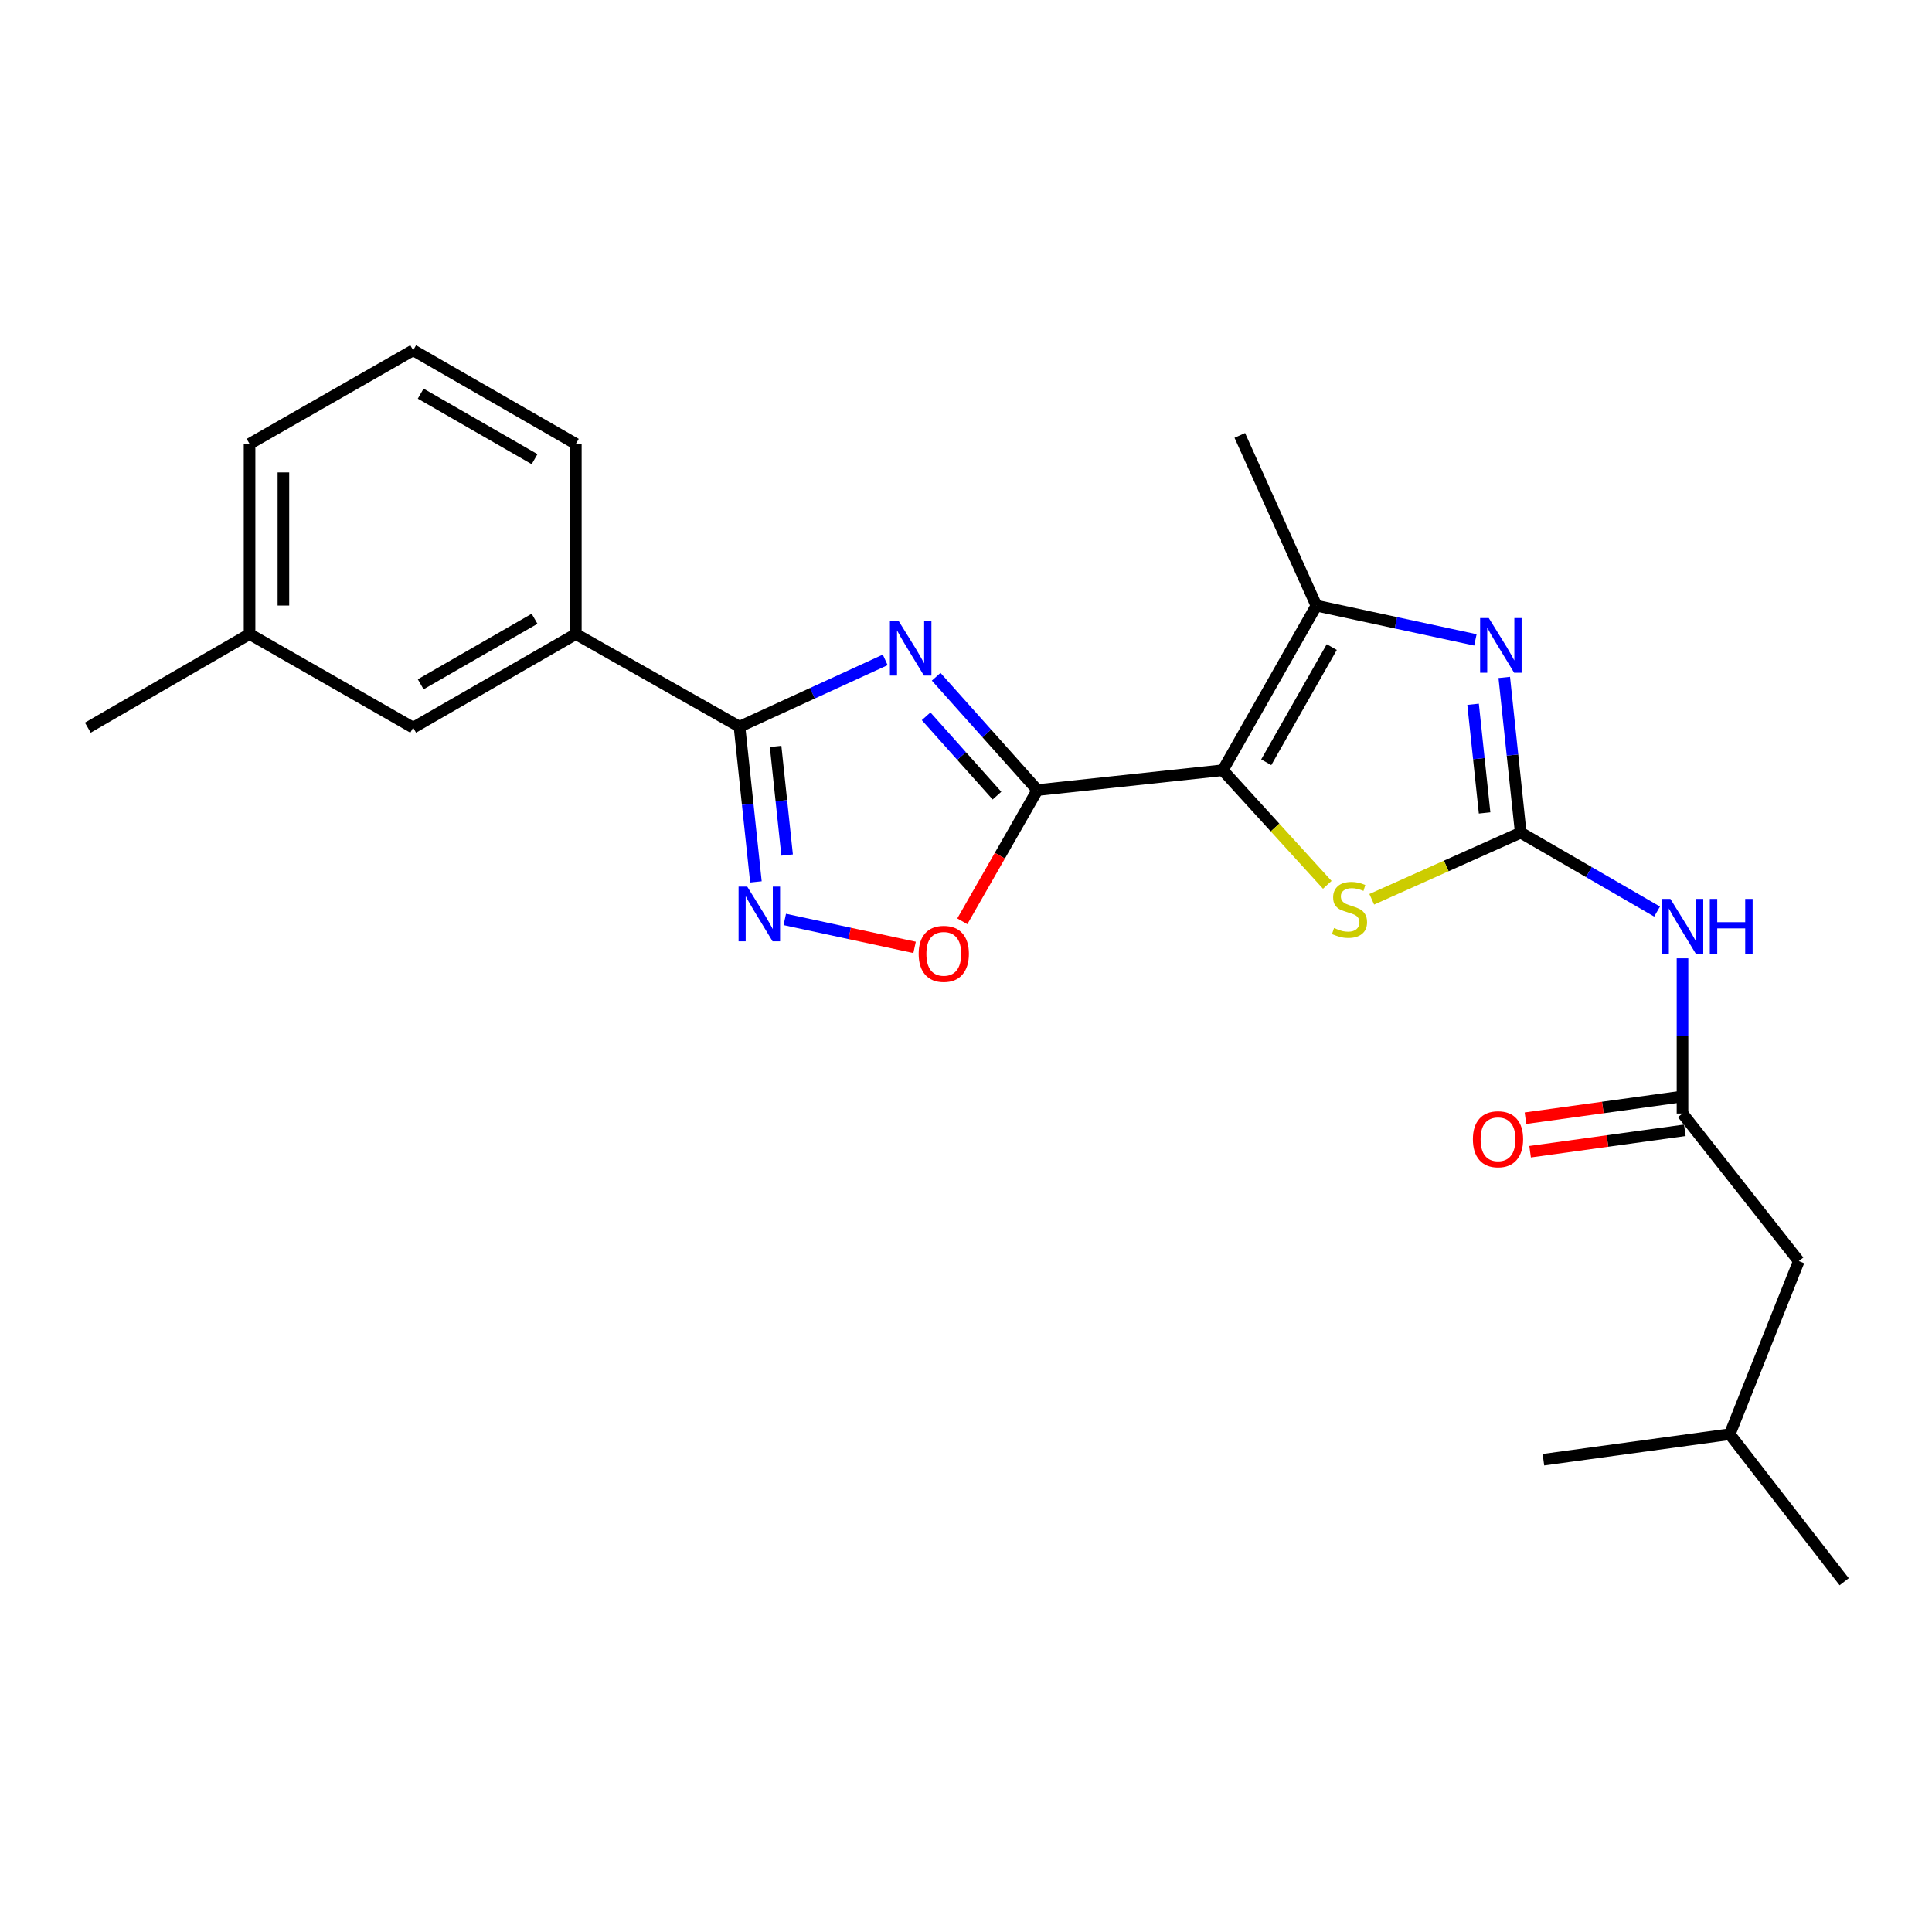 <?xml version='1.0' encoding='iso-8859-1'?>
<svg version='1.1' baseProfile='full'
              xmlns='http://www.w3.org/2000/svg'
                      xmlns:rdkit='http://www.rdkit.org/xml'
                      xmlns:xlink='http://www.w3.org/1999/xlink'
                  xml:space='preserve'
width='1000px' height='1000px' viewBox='0 0 1000 1000'>
<!-- END OF HEADER -->
<rect style='opacity:1.0;fill:#FFFFFF;stroke:none' width='1000' height='1000' x='0' y='0'> </rect>
<path class='bond-0' d='M 632.909,398.669 L 536.959,408.945' style='fill:none;fill-rule:evenodd;stroke:#000000;stroke-width:6px;stroke-linecap:butt;stroke-linejoin:miter;stroke-opacity:1' />
<path class='bond-5' d='M 632.909,398.669 L 659.951,428.33' style='fill:none;fill-rule:evenodd;stroke:#000000;stroke-width:6px;stroke-linecap:butt;stroke-linejoin:miter;stroke-opacity:1' />
<path class='bond-5' d='M 659.951,428.33 L 686.993,457.992' style='fill:none;fill-rule:evenodd;stroke:#CCCC00;stroke-width:6px;stroke-linecap:butt;stroke-linejoin:miter;stroke-opacity:1' />
<path class='bond-6' d='M 632.909,398.669 L 681.361,313.482' style='fill:none;fill-rule:evenodd;stroke:#000000;stroke-width:6px;stroke-linecap:butt;stroke-linejoin:miter;stroke-opacity:1' />
<path class='bond-6' d='M 655.403,394.551 L 689.319,334.92' style='fill:none;fill-rule:evenodd;stroke:#000000;stroke-width:6px;stroke-linecap:butt;stroke-linejoin:miter;stroke-opacity:1' />
<path class='bond-1' d='M 536.959,408.945 L 510.761,379.618' style='fill:none;fill-rule:evenodd;stroke:#000000;stroke-width:6px;stroke-linecap:butt;stroke-linejoin:miter;stroke-opacity:1' />
<path class='bond-1' d='M 510.761,379.618 L 484.563,350.291' style='fill:none;fill-rule:evenodd;stroke:#0000FF;stroke-width:6px;stroke-linecap:butt;stroke-linejoin:miter;stroke-opacity:1' />
<path class='bond-1' d='M 516.037,411.816 L 497.698,391.288' style='fill:none;fill-rule:evenodd;stroke:#000000;stroke-width:6px;stroke-linecap:butt;stroke-linejoin:miter;stroke-opacity:1' />
<path class='bond-1' d='M 497.698,391.288 L 479.359,370.759' style='fill:none;fill-rule:evenodd;stroke:#0000FF;stroke-width:6px;stroke-linecap:butt;stroke-linejoin:miter;stroke-opacity:1' />
<path class='bond-8' d='M 536.959,408.945 L 517.524,442.906' style='fill:none;fill-rule:evenodd;stroke:#000000;stroke-width:6px;stroke-linecap:butt;stroke-linejoin:miter;stroke-opacity:1' />
<path class='bond-8' d='M 517.524,442.906 L 498.089,476.867' style='fill:none;fill-rule:evenodd;stroke:#FF0000;stroke-width:6px;stroke-linecap:butt;stroke-linejoin:miter;stroke-opacity:1' />
<path class='bond-4' d='M 458.184,341.555 L 420.471,358.848' style='fill:none;fill-rule:evenodd;stroke:#0000FF;stroke-width:6px;stroke-linecap:butt;stroke-linejoin:miter;stroke-opacity:1' />
<path class='bond-4' d='M 420.471,358.848 L 382.758,376.141' style='fill:none;fill-rule:evenodd;stroke:#000000;stroke-width:6px;stroke-linecap:butt;stroke-linejoin:miter;stroke-opacity:1' />
<path class='bond-2' d='M 787.12,430.976 L 748.567,448.225' style='fill:none;fill-rule:evenodd;stroke:#000000;stroke-width:6px;stroke-linecap:butt;stroke-linejoin:miter;stroke-opacity:1' />
<path class='bond-2' d='M 748.567,448.225 L 710.014,465.473' style='fill:none;fill-rule:evenodd;stroke:#CCCC00;stroke-width:6px;stroke-linecap:butt;stroke-linejoin:miter;stroke-opacity:1' />
<path class='bond-9' d='M 787.12,430.976 L 822.409,451.404' style='fill:none;fill-rule:evenodd;stroke:#000000;stroke-width:6px;stroke-linecap:butt;stroke-linejoin:miter;stroke-opacity:1' />
<path class='bond-9' d='M 822.409,451.404 L 857.698,471.831' style='fill:none;fill-rule:evenodd;stroke:#0000FF;stroke-width:6px;stroke-linecap:butt;stroke-linejoin:miter;stroke-opacity:1' />
<path class='bond-24' d='M 787.12,430.976 L 782.861,390.809' style='fill:none;fill-rule:evenodd;stroke:#000000;stroke-width:6px;stroke-linecap:butt;stroke-linejoin:miter;stroke-opacity:1' />
<path class='bond-24' d='M 782.861,390.809 L 778.603,350.641' style='fill:none;fill-rule:evenodd;stroke:#0000FF;stroke-width:6px;stroke-linecap:butt;stroke-linejoin:miter;stroke-opacity:1' />
<path class='bond-24' d='M 768.424,420.773 L 765.443,392.655' style='fill:none;fill-rule:evenodd;stroke:#000000;stroke-width:6px;stroke-linecap:butt;stroke-linejoin:miter;stroke-opacity:1' />
<path class='bond-24' d='M 765.443,392.655 L 762.462,364.538' style='fill:none;fill-rule:evenodd;stroke:#0000FF;stroke-width:6px;stroke-linecap:butt;stroke-linejoin:miter;stroke-opacity:1' />
<path class='bond-3' d='M 763.662,331.205 L 722.511,322.343' style='fill:none;fill-rule:evenodd;stroke:#0000FF;stroke-width:6px;stroke-linecap:butt;stroke-linejoin:miter;stroke-opacity:1' />
<path class='bond-3' d='M 722.511,322.343 L 681.361,313.482' style='fill:none;fill-rule:evenodd;stroke:#000000;stroke-width:6px;stroke-linecap:butt;stroke-linejoin:miter;stroke-opacity:1' />
<path class='bond-11' d='M 382.758,376.141 L 298.058,328.186' style='fill:none;fill-rule:evenodd;stroke:#000000;stroke-width:6px;stroke-linecap:butt;stroke-linejoin:miter;stroke-opacity:1' />
<path class='bond-25' d='M 382.758,376.141 L 387.012,416.304' style='fill:none;fill-rule:evenodd;stroke:#000000;stroke-width:6px;stroke-linecap:butt;stroke-linejoin:miter;stroke-opacity:1' />
<path class='bond-25' d='M 387.012,416.304 L 391.267,456.467' style='fill:none;fill-rule:evenodd;stroke:#0000FF;stroke-width:6px;stroke-linecap:butt;stroke-linejoin:miter;stroke-opacity:1' />
<path class='bond-25' d='M 401.453,386.345 L 404.431,414.459' style='fill:none;fill-rule:evenodd;stroke:#000000;stroke-width:6px;stroke-linecap:butt;stroke-linejoin:miter;stroke-opacity:1' />
<path class='bond-25' d='M 404.431,414.459 L 407.409,442.573' style='fill:none;fill-rule:evenodd;stroke:#0000FF;stroke-width:6px;stroke-linecap:butt;stroke-linejoin:miter;stroke-opacity:1' />
<path class='bond-16' d='M 681.361,313.482 L 641.716,225.365' style='fill:none;fill-rule:evenodd;stroke:#000000;stroke-width:6px;stroke-linecap:butt;stroke-linejoin:miter;stroke-opacity:1' />
<path class='bond-7' d='M 406.206,475.903 L 439.8,483.138' style='fill:none;fill-rule:evenodd;stroke:#0000FF;stroke-width:6px;stroke-linecap:butt;stroke-linejoin:miter;stroke-opacity:1' />
<path class='bond-7' d='M 439.8,483.138 L 473.393,490.373' style='fill:none;fill-rule:evenodd;stroke:#FF0000;stroke-width:6px;stroke-linecap:butt;stroke-linejoin:miter;stroke-opacity:1' />
<path class='bond-10' d='M 870.857,496.03 L 870.857,536.196' style='fill:none;fill-rule:evenodd;stroke:#0000FF;stroke-width:6px;stroke-linecap:butt;stroke-linejoin:miter;stroke-opacity:1' />
<path class='bond-10' d='M 870.857,536.196 L 870.857,576.361' style='fill:none;fill-rule:evenodd;stroke:#000000;stroke-width:6px;stroke-linecap:butt;stroke-linejoin:miter;stroke-opacity:1' />
<path class='bond-13' d='M 869.655,567.686 L 829.614,573.231' style='fill:none;fill-rule:evenodd;stroke:#000000;stroke-width:6px;stroke-linecap:butt;stroke-linejoin:miter;stroke-opacity:1' />
<path class='bond-13' d='M 829.614,573.231 L 789.573,578.776' style='fill:none;fill-rule:evenodd;stroke:#FF0000;stroke-width:6px;stroke-linecap:butt;stroke-linejoin:miter;stroke-opacity:1' />
<path class='bond-13' d='M 872.058,585.036 L 832.017,590.582' style='fill:none;fill-rule:evenodd;stroke:#000000;stroke-width:6px;stroke-linecap:butt;stroke-linejoin:miter;stroke-opacity:1' />
<path class='bond-13' d='M 832.017,590.582 L 791.976,596.127' style='fill:none;fill-rule:evenodd;stroke:#FF0000;stroke-width:6px;stroke-linecap:butt;stroke-linejoin:miter;stroke-opacity:1' />
<path class='bond-14' d='M 870.857,576.361 L 931.054,652.741' style='fill:none;fill-rule:evenodd;stroke:#000000;stroke-width:6px;stroke-linecap:butt;stroke-linejoin:miter;stroke-opacity:1' />
<path class='bond-12' d='M 298.058,328.186 L 213.853,376.637' style='fill:none;fill-rule:evenodd;stroke:#000000;stroke-width:6px;stroke-linecap:butt;stroke-linejoin:miter;stroke-opacity:1' />
<path class='bond-12' d='M 276.691,320.271 L 217.748,354.187' style='fill:none;fill-rule:evenodd;stroke:#000000;stroke-width:6px;stroke-linecap:butt;stroke-linejoin:miter;stroke-opacity:1' />
<path class='bond-17' d='M 298.058,328.186 L 298.058,229.754' style='fill:none;fill-rule:evenodd;stroke:#000000;stroke-width:6px;stroke-linecap:butt;stroke-linejoin:miter;stroke-opacity:1' />
<path class='bond-15' d='M 213.853,376.637 L 129.172,328.186' style='fill:none;fill-rule:evenodd;stroke:#000000;stroke-width:6px;stroke-linecap:butt;stroke-linejoin:miter;stroke-opacity:1' />
<path class='bond-19' d='M 931.054,652.741 L 895.311,742.346' style='fill:none;fill-rule:evenodd;stroke:#000000;stroke-width:6px;stroke-linecap:butt;stroke-linejoin:miter;stroke-opacity:1' />
<path class='bond-21' d='M 129.172,328.186 L 45.455,376.637' style='fill:none;fill-rule:evenodd;stroke:#000000;stroke-width:6px;stroke-linecap:butt;stroke-linejoin:miter;stroke-opacity:1' />
<path class='bond-26' d='M 129.172,328.186 L 129.172,229.754' style='fill:none;fill-rule:evenodd;stroke:#000000;stroke-width:6px;stroke-linecap:butt;stroke-linejoin:miter;stroke-opacity:1' />
<path class='bond-26' d='M 146.688,313.421 L 146.688,244.519' style='fill:none;fill-rule:evenodd;stroke:#000000;stroke-width:6px;stroke-linecap:butt;stroke-linejoin:miter;stroke-opacity:1' />
<path class='bond-18' d='M 298.058,229.754 L 213.853,181.302' style='fill:none;fill-rule:evenodd;stroke:#000000;stroke-width:6px;stroke-linecap:butt;stroke-linejoin:miter;stroke-opacity:1' />
<path class='bond-18' d='M 276.691,237.669 L 217.748,203.752' style='fill:none;fill-rule:evenodd;stroke:#000000;stroke-width:6px;stroke-linecap:butt;stroke-linejoin:miter;stroke-opacity:1' />
<path class='bond-20' d='M 213.853,181.302 L 129.172,229.754' style='fill:none;fill-rule:evenodd;stroke:#000000;stroke-width:6px;stroke-linecap:butt;stroke-linejoin:miter;stroke-opacity:1' />
<path class='bond-22' d='M 895.311,742.346 L 954.545,818.698' style='fill:none;fill-rule:evenodd;stroke:#000000;stroke-width:6px;stroke-linecap:butt;stroke-linejoin:miter;stroke-opacity:1' />
<path class='bond-23' d='M 895.311,742.346 L 798.865,755.542' style='fill:none;fill-rule:evenodd;stroke:#000000;stroke-width:6px;stroke-linecap:butt;stroke-linejoin:miter;stroke-opacity:1' />
<path  class='atom-2' d='M 465.101 321.353
L 474.381 336.353
Q 475.301 337.833, 476.781 340.513
Q 478.261 343.193, 478.341 343.353
L 478.341 321.353
L 482.101 321.353
L 482.101 349.673
L 478.221 349.673
L 468.261 333.273
Q 467.101 331.353, 465.861 329.153
Q 464.661 326.953, 464.301 326.273
L 464.301 349.673
L 460.621 349.673
L 460.621 321.353
L 465.101 321.353
' fill='#0000FF'/>
<path  class='atom-4' d='M 770.584 319.884
L 779.864 334.884
Q 780.784 336.364, 782.264 339.044
Q 783.744 341.724, 783.824 341.884
L 783.824 319.884
L 787.584 319.884
L 787.584 348.204
L 783.704 348.204
L 773.744 331.804
Q 772.584 329.884, 771.344 327.684
Q 770.144 325.484, 769.784 324.804
L 769.784 348.204
L 766.104 348.204
L 766.104 319.884
L 770.584 319.884
' fill='#0000FF'/>
<path  class='atom-6' d='M 690.507 480.341
Q 690.827 480.461, 692.147 481.021
Q 693.467 481.581, 694.907 481.941
Q 696.387 482.261, 697.827 482.261
Q 700.507 482.261, 702.067 480.981
Q 703.627 479.661, 703.627 477.381
Q 703.627 475.821, 702.827 474.861
Q 702.067 473.901, 700.867 473.381
Q 699.667 472.861, 697.667 472.261
Q 695.147 471.501, 693.627 470.781
Q 692.147 470.061, 691.067 468.541
Q 690.027 467.021, 690.027 464.461
Q 690.027 460.901, 692.427 458.701
Q 694.867 456.501, 699.667 456.501
Q 702.947 456.501, 706.667 458.061
L 705.747 461.141
Q 702.347 459.741, 699.787 459.741
Q 697.027 459.741, 695.507 460.901
Q 693.987 462.021, 694.027 463.981
Q 694.027 465.501, 694.787 466.421
Q 695.587 467.341, 696.707 467.861
Q 697.867 468.381, 699.787 468.981
Q 702.347 469.781, 703.867 470.581
Q 705.387 471.381, 706.467 473.021
Q 707.587 474.621, 707.587 477.381
Q 707.587 481.301, 704.947 483.421
Q 702.347 485.501, 697.987 485.501
Q 695.467 485.501, 693.547 484.941
Q 691.667 484.421, 689.427 483.501
L 690.507 480.341
' fill='#CCCC00'/>
<path  class='atom-8' d='M 386.765 458.904
L 396.045 473.904
Q 396.965 475.384, 398.445 478.064
Q 399.925 480.744, 400.005 480.904
L 400.005 458.904
L 403.765 458.904
L 403.765 487.224
L 399.885 487.224
L 389.925 470.824
Q 388.765 468.904, 387.525 466.704
Q 386.325 464.504, 385.965 463.824
L 385.965 487.224
L 382.285 487.224
L 382.285 458.904
L 386.765 458.904
' fill='#0000FF'/>
<path  class='atom-9' d='M 475.498 493.706
Q 475.498 486.906, 478.858 483.106
Q 482.218 479.306, 488.498 479.306
Q 494.778 479.306, 498.138 483.106
Q 501.498 486.906, 501.498 493.706
Q 501.498 500.586, 498.098 504.506
Q 494.698 508.386, 488.498 508.386
Q 482.258 508.386, 478.858 504.506
Q 475.498 500.626, 475.498 493.706
M 488.498 505.186
Q 492.818 505.186, 495.138 502.306
Q 497.498 499.386, 497.498 493.706
Q 497.498 488.146, 495.138 485.346
Q 492.818 482.506, 488.498 482.506
Q 484.178 482.506, 481.818 485.306
Q 479.498 488.106, 479.498 493.706
Q 479.498 499.426, 481.818 502.306
Q 484.178 505.186, 488.498 505.186
' fill='#FF0000'/>
<path  class='atom-10' d='M 864.597 465.288
L 873.877 480.288
Q 874.797 481.768, 876.277 484.448
Q 877.757 487.128, 877.837 487.288
L 877.837 465.288
L 881.597 465.288
L 881.597 493.608
L 877.717 493.608
L 867.757 477.208
Q 866.597 475.288, 865.357 473.088
Q 864.157 470.888, 863.797 470.208
L 863.797 493.608
L 860.117 493.608
L 860.117 465.288
L 864.597 465.288
' fill='#0000FF'/>
<path  class='atom-10' d='M 884.997 465.288
L 888.837 465.288
L 888.837 477.328
L 903.317 477.328
L 903.317 465.288
L 907.157 465.288
L 907.157 493.608
L 903.317 493.608
L 903.317 480.528
L 888.837 480.528
L 888.837 493.608
L 884.997 493.608
L 884.997 465.288
' fill='#0000FF'/>
<path  class='atom-14' d='M 762.364 589.666
Q 762.364 582.866, 765.724 579.066
Q 769.084 575.266, 775.364 575.266
Q 781.644 575.266, 785.004 579.066
Q 788.364 582.866, 788.364 589.666
Q 788.364 596.546, 784.964 600.466
Q 781.564 604.346, 775.364 604.346
Q 769.124 604.346, 765.724 600.466
Q 762.364 596.586, 762.364 589.666
M 775.364 601.146
Q 779.684 601.146, 782.004 598.266
Q 784.364 595.346, 784.364 589.666
Q 784.364 584.106, 782.004 581.306
Q 779.684 578.466, 775.364 578.466
Q 771.044 578.466, 768.684 581.266
Q 766.364 584.066, 766.364 589.666
Q 766.364 595.386, 768.684 598.266
Q 771.044 601.146, 775.364 601.146
' fill='#FF0000'/>
</svg>
